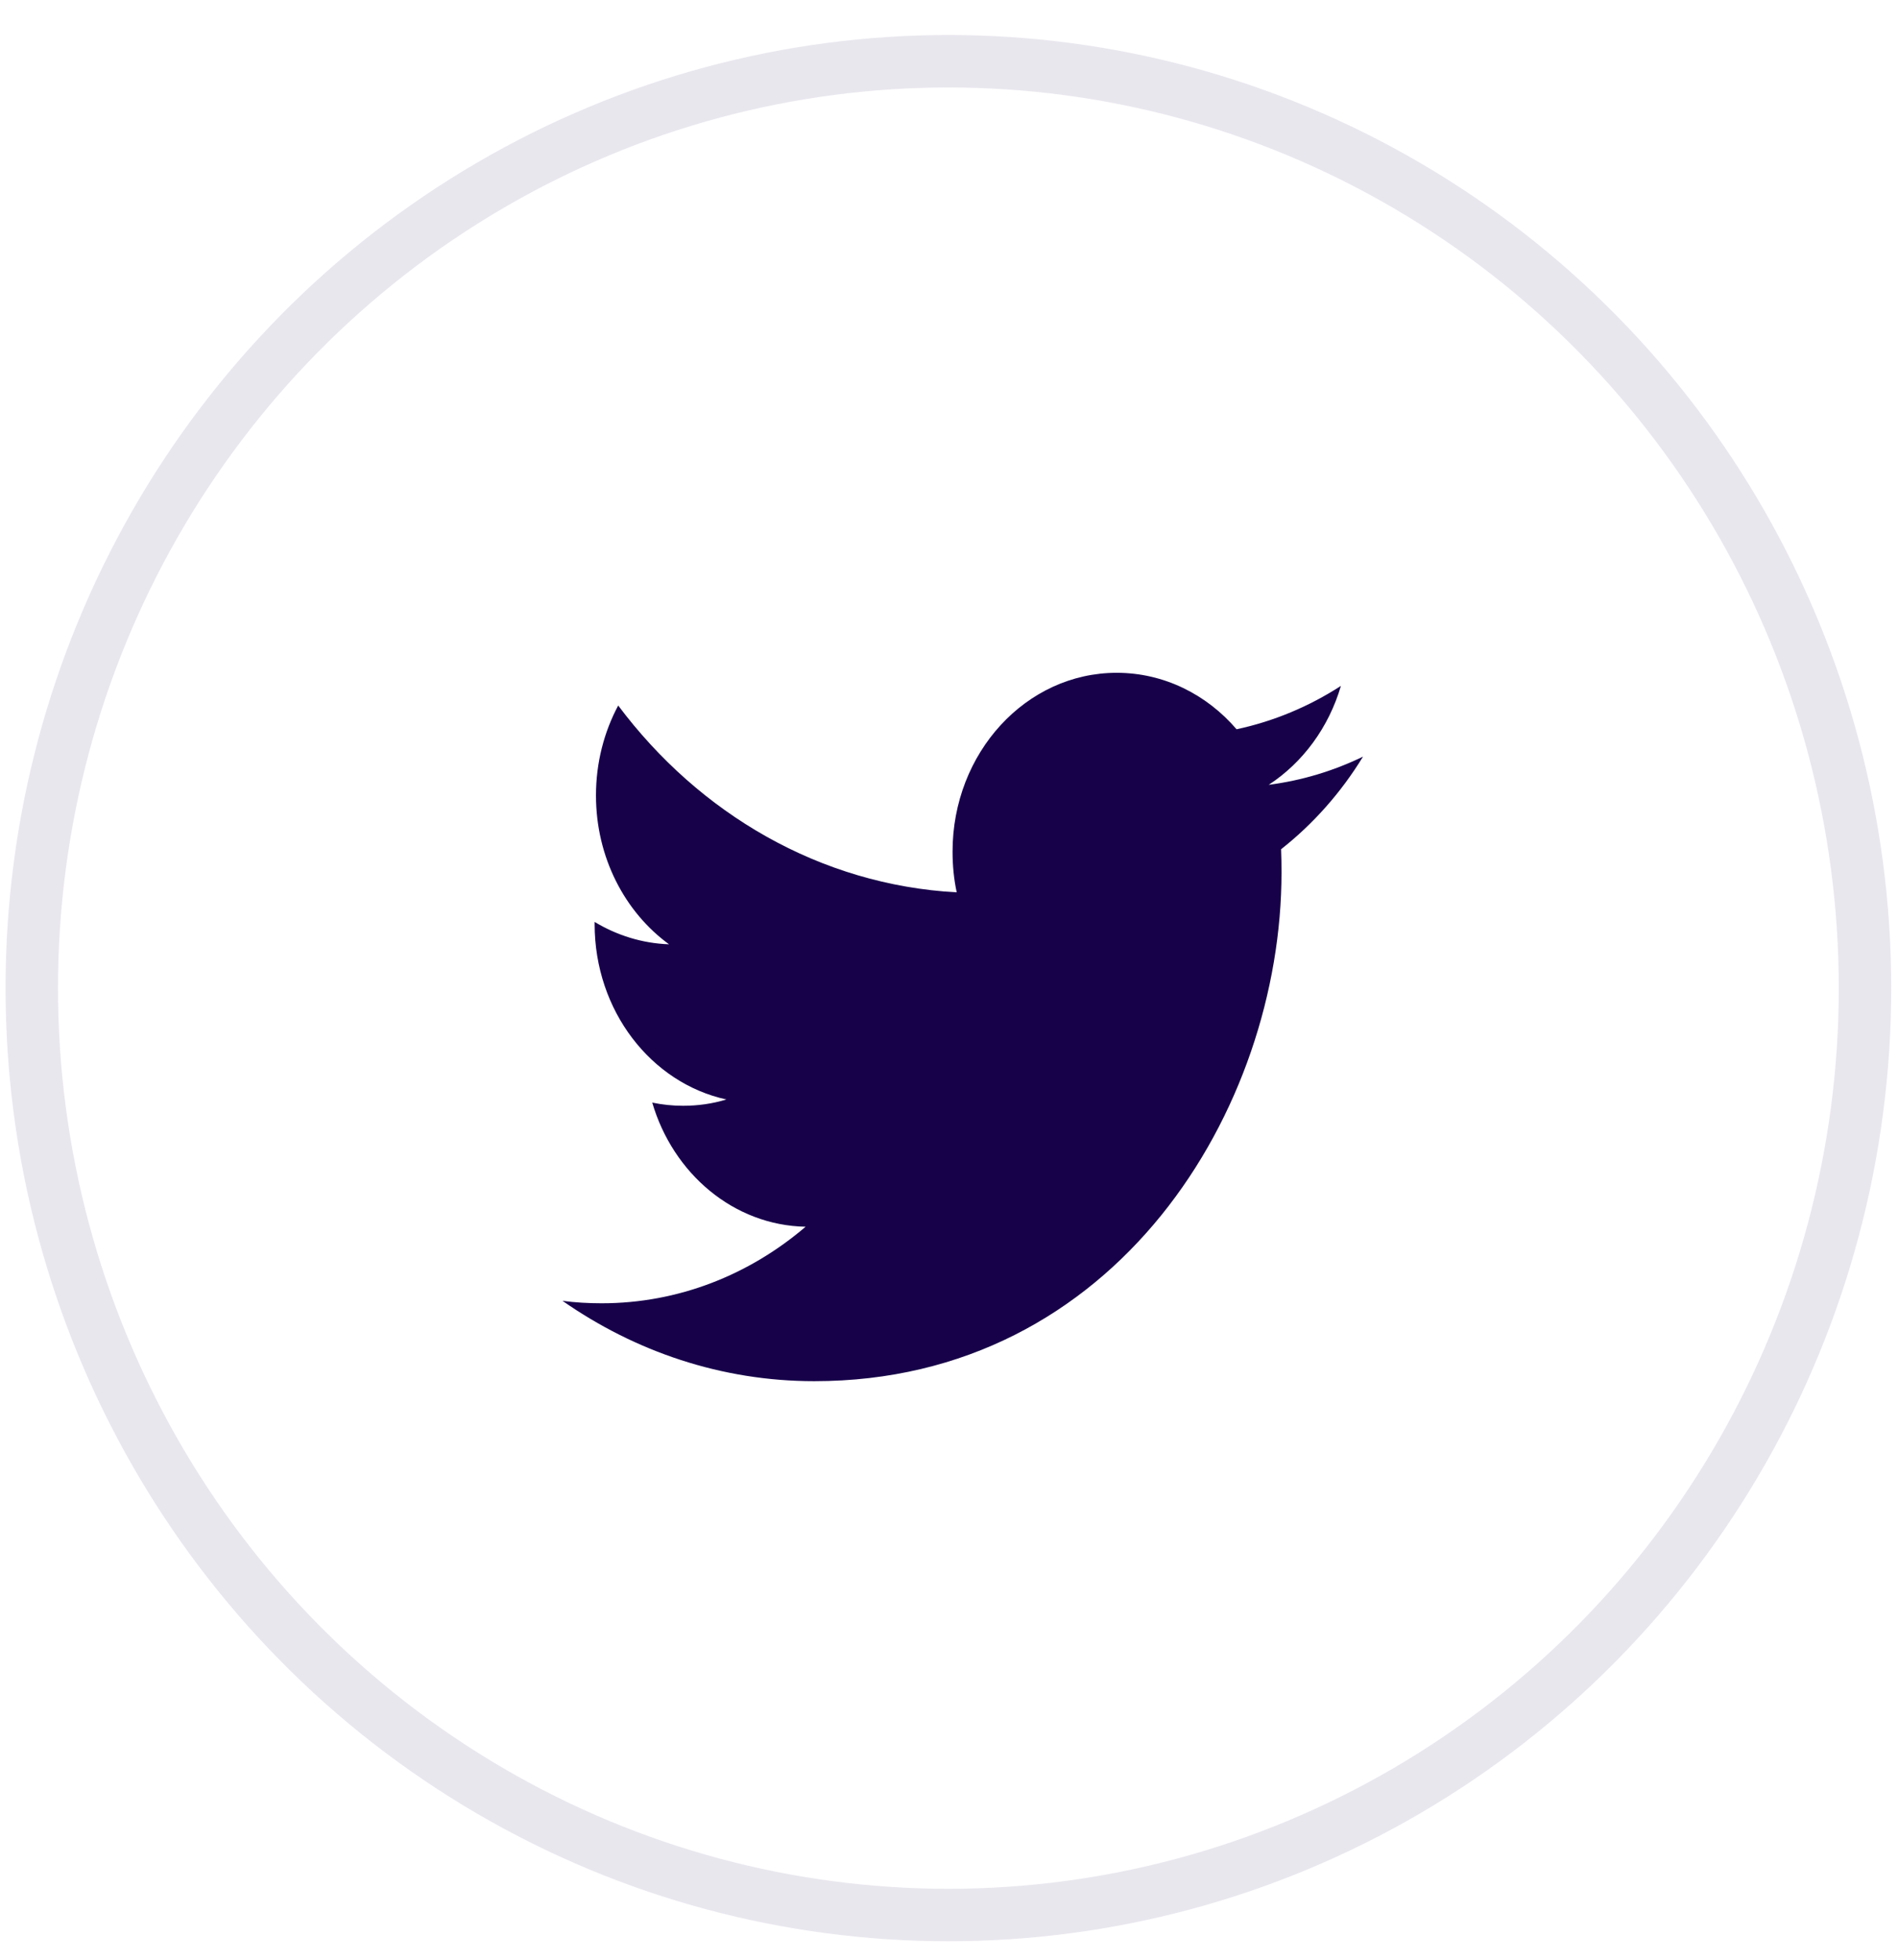 <?xml version="1.0" encoding="UTF-8"?>
<svg width="31px" height="32px" viewBox="0 0 31 32" version="1.1" xmlns="http://www.w3.org/2000/svg" xmlns:xlink="http://www.w3.org/1999/xlink">
    <title>Front Page / Social / Twitter@1x</title>
    <g id="Page-1" stroke="none" stroke-width="1" fill="none" fill-rule="evenodd">
        <g id="Front-Page" transform="translate(-1301, -9832)">
            <g id="Footer" transform="translate(0, 9734)">
                <g id="Group-18" transform="translate(71, 99)">
                    <g id="Social" transform="translate(1188, 0)">
                        <g id="Front-Page-/-Social-/-Twitter" transform="translate(42.519, 0)">
                            <path d="M20.203,11.815 C20.757,11.454 21.182,10.882 21.382,10.2 C20.863,10.535 20.29,10.777 19.678,10.908 C19.19,10.34 18.492,9.986 17.72,9.986 C16.239,9.986 15.039,11.293 15.039,12.906 C15.039,13.135 15.061,13.358 15.107,13.571 C12.878,13.449 10.902,12.288 9.578,10.52 C9.347,10.953 9.215,11.454 9.215,11.989 C9.215,13.001 9.688,13.895 10.408,14.419 C9.969,14.404 9.555,14.272 9.193,14.054 L9.193,14.09 C9.193,15.505 10.117,16.686 11.345,16.953 C11.12,17.022 10.883,17.056 10.638,17.056 C10.465,17.056 10.296,17.038 10.134,17.004 C10.474,18.164 11.465,19.009 12.639,19.031 C11.721,19.815 10.564,20.281 9.308,20.281 C9.091,20.281 8.877,20.269 8.668,20.241 C9.855,21.069 11.265,21.553 12.78,21.553 C17.715,21.553 20.412,17.103 20.412,13.245 C20.412,13.118 20.41,12.992 20.405,12.867 C20.929,12.455 21.385,11.941 21.743,11.355 C21.262,11.588 20.745,11.745 20.203,11.815 Z" id="Twitter" fill="#17024A"></path>
                            <ellipse id="Tw" stroke="#17024A" stroke-width="0.857" opacity="0.096" cx="14.971" cy="15.135" rx="14.971" ry="15.135"></ellipse>
                        </g>
                    </g>
                </g>
            </g>
        </g>
    </g>
</svg>